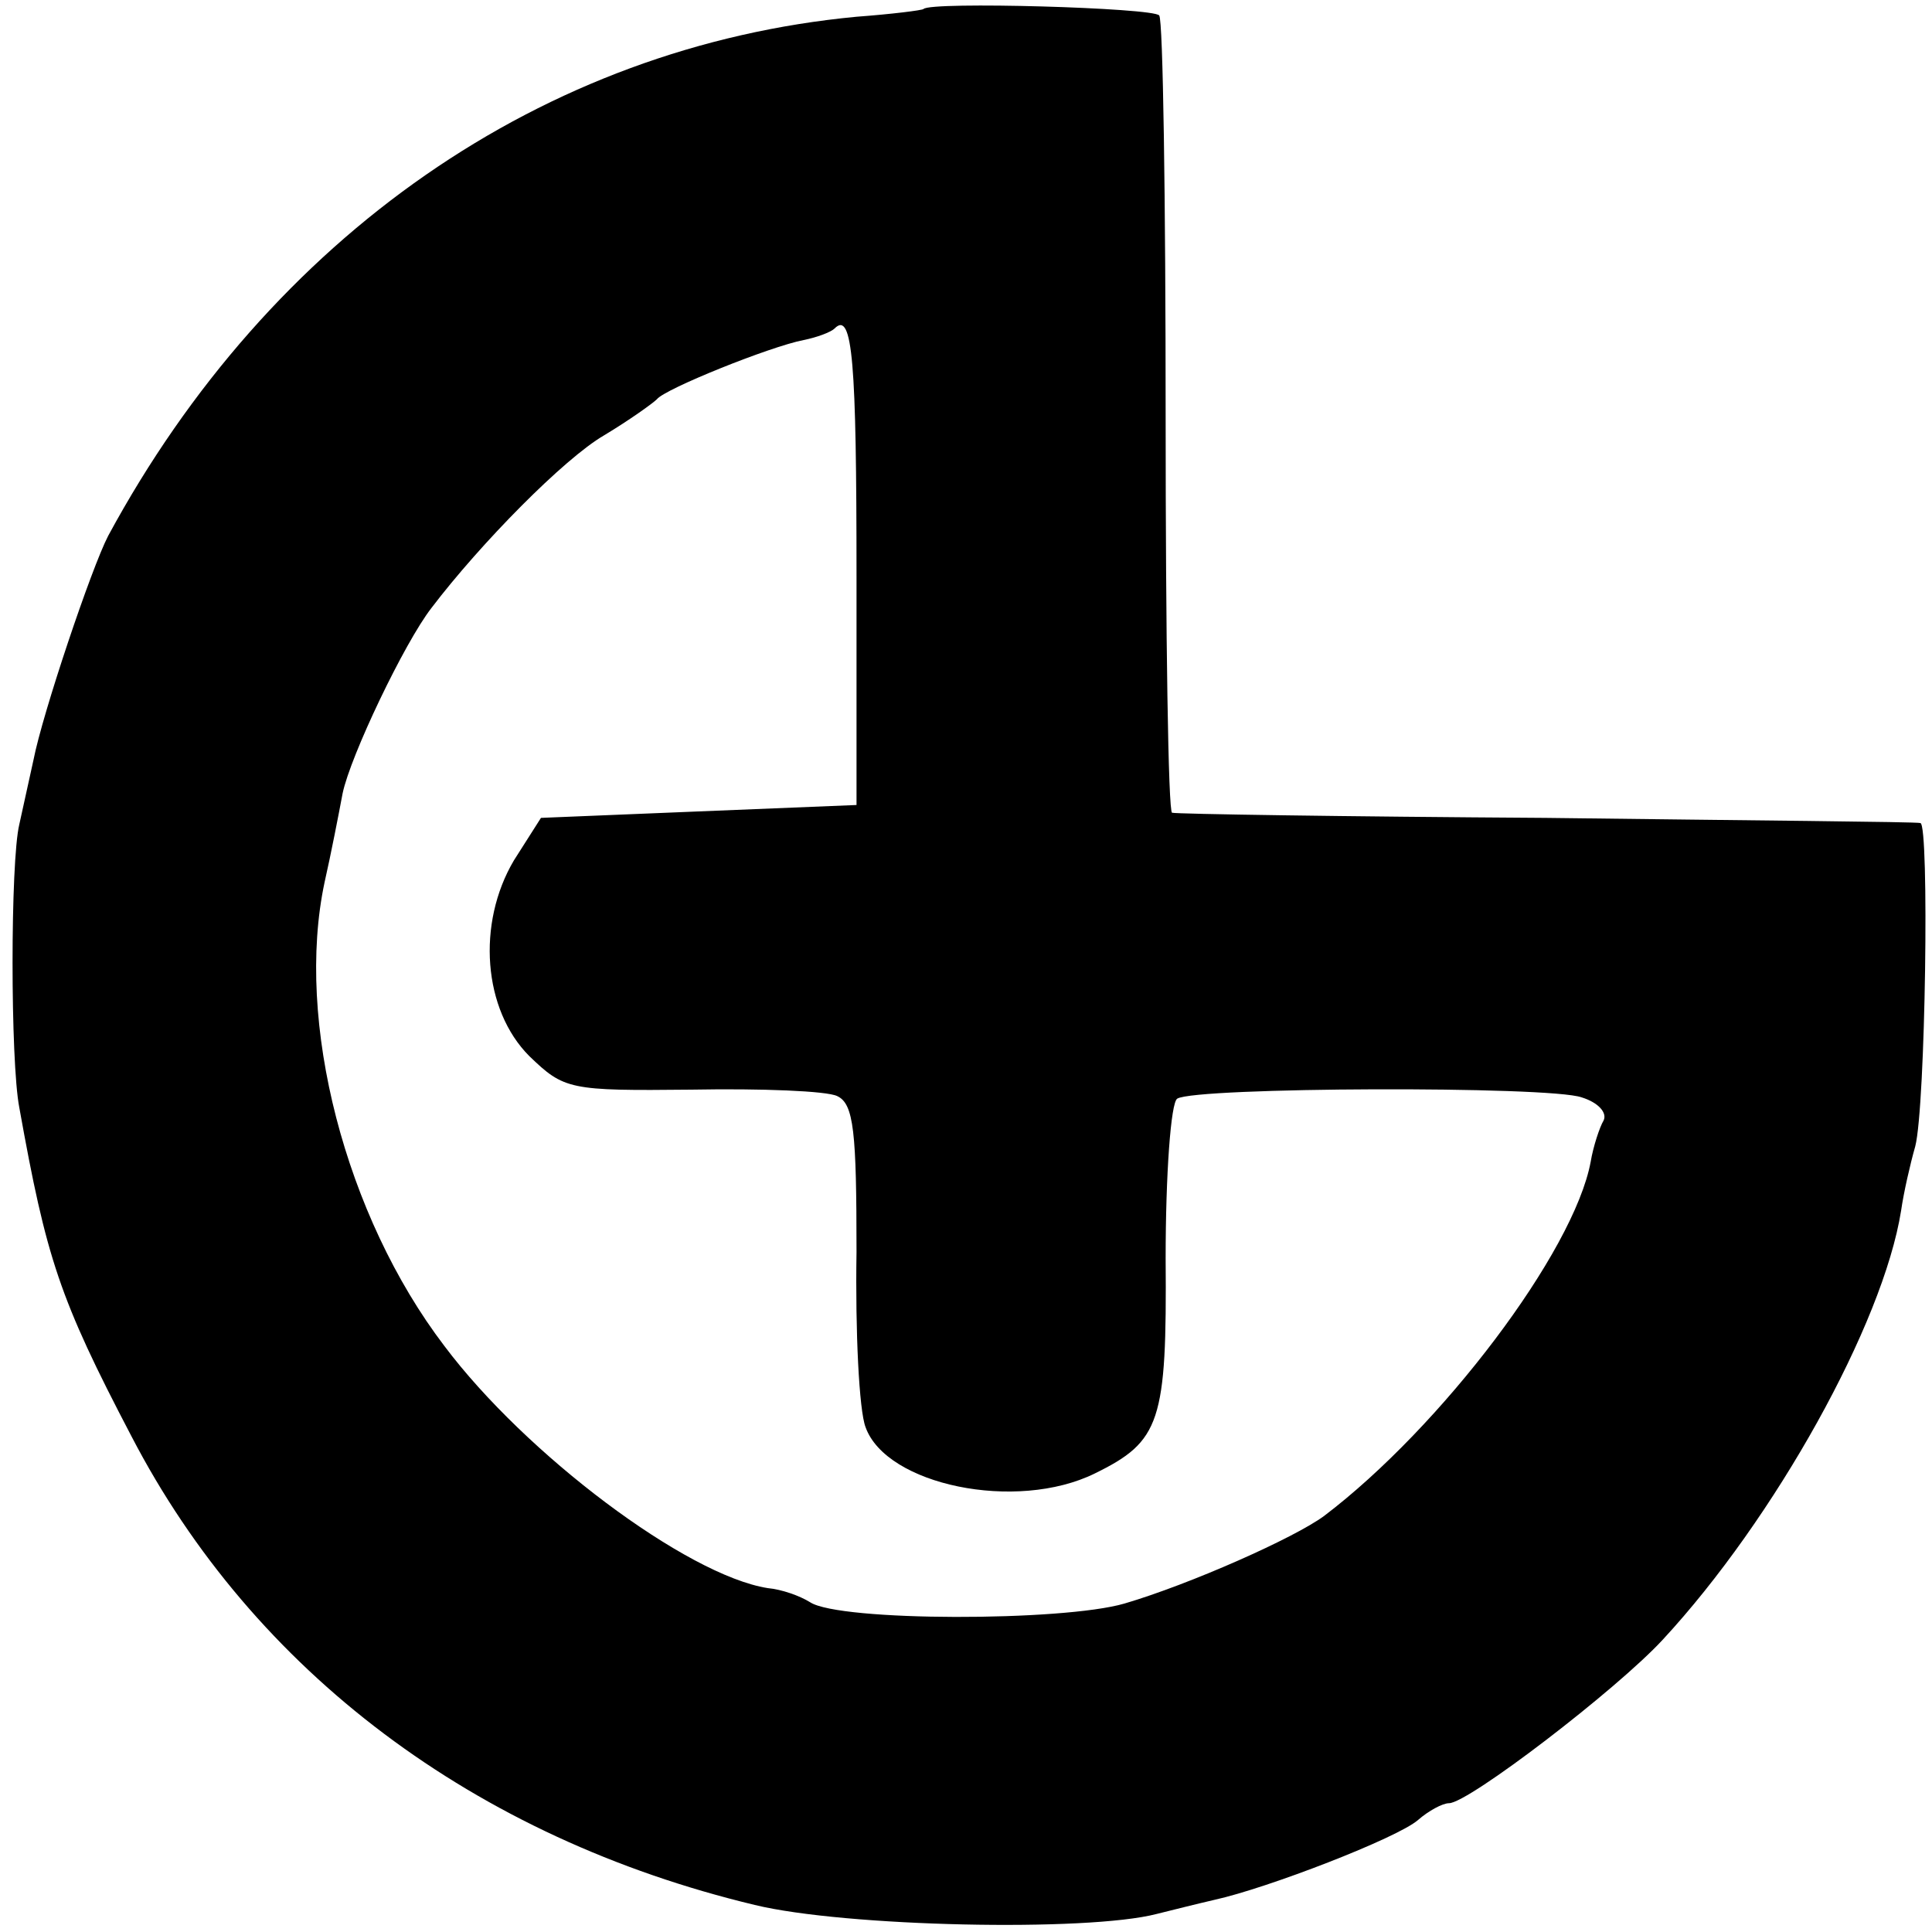 <?xml version="1.0" standalone="no"?>
<!DOCTYPE svg PUBLIC "-//W3C//DTD SVG 20010904//EN"
 "http://www.w3.org/TR/2001/REC-SVG-20010904/DTD/svg10.dtd">
<svg version="1.0" xmlns="http://www.w3.org/2000/svg"
 width="150pt" height="150pt" viewBox="0 0 150 150"
 preserveAspectRatio="xMidYMid meet">
<g transform="translate(0,150) scale(0.1,-0.1)"
fill="#000000" stroke="none">
<path d="M717 1493 c-1 -1 -25 -4 -52 -6 -243 -23 -455 -170 -581 -403 -13
-25 -51 -138 -58 -174 -3 -14 -8 -36 -11 -50 -7 -29 -7 -184 0 -220 21 -117
31 -148 87 -255 95 -183 267 -312 484 -364 70 -17 258 -21 312 -7 12 3 32 8
45 11 41 9 142 48 158 62 8 7 19 13 24 13 15 0 130 88 166 127 87 94 171 245
185 333 2 14 7 36 11 50 8 31 11 250 4 251 -3 1 -134 2 -291 4 -157 1 -287 3
-290 4 -3 0 -5 139 -5 307 0 168 -2 309 -5 312 -4 6 -178 11 -183 5z m-52
-440 l0 -178 -123 -5 -122 -5 -21 -33 c-29 -49 -24 -116 12 -152 27 -26 31
-27 126 -26 54 1 105 -1 113 -5 13 -6 15 -28 15 -121 -1 -62 2 -123 7 -136 16
-45 117 -66 178 -36 51 25 56 40 55 167 0 65 4 121 9 124 14 9 289 10 314 1
13 -4 20 -12 17 -18 -3 -5 -8 -20 -10 -32 -13 -70 -116 -206 -207 -275 -23
-17 -104 -53 -155 -68 -48 -14 -221 -14 -244 1 -8 5 -22 10 -33 11 -63 10
-188 104 -251 188 -77 101 -116 252 -93 360 5 22 11 53 14 69 6 29 48 117 69
144 38 50 103 116 134 134 20 12 38 25 41 28 6 8 88 41 114 46 10 2 21 6 24 9
14 14 17 -26 17 -192z"/>
</g>
</svg>
